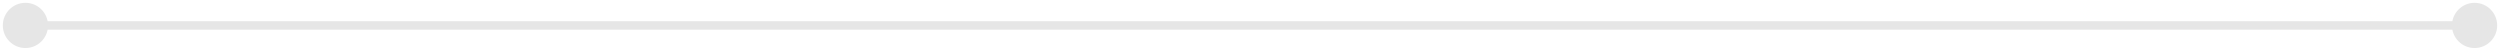 <?xml version="1.0" encoding="UTF-8"?> <svg xmlns="http://www.w3.org/2000/svg" width="295" height="6" viewBox="0 0 295 6" fill="none"> <path d="M0.333 3C0.333 4.473 1.527 5.667 3 5.667C4.473 5.667 5.667 4.473 5.667 3C5.667 1.527 4.473 0.333 3 0.333C1.527 0.333 0.333 1.527 0.333 3ZM289.333 3C289.333 4.473 290.527 5.667 292 5.667C293.473 5.667 294.667 4.473 294.667 3C294.667 1.527 293.473 0.333 292 0.333C290.527 0.333 289.333 1.527 289.333 3ZM3 3.5L292 3.5L292 2.5L3 2.5L3 3.5Z" fill="black" fill-opacity="0.1"></path> </svg> 